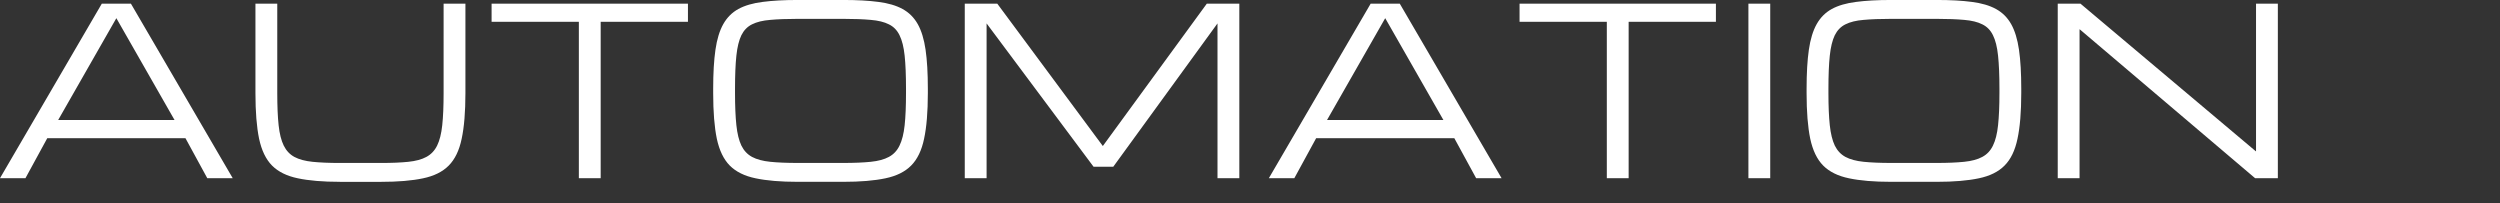 <svg xmlns="http://www.w3.org/2000/svg" viewBox="0 0 1290 105">
  <rect x="0" y="0" width="1290" height="105" fill="#333333" stroke="none"/>
  <path fill="#fff" d="M0,91.94L52.54,1.88h15.01l52.54,90.07h-13.13l-11.26-20.64H24.39l-11.26,20.64H0ZM30.02,61.92h60.04L60.04,9.38l-30.02,52.54ZM175.38,93.82c-8.8,0-16.03-.61-21.7-1.82-5.67-1.17-10.1-3.36-13.31-6.57-3.17-3.21-5.39-7.82-6.68-13.84-1.25-6.02-1.88-13.86-1.88-23.51V1.88h11.26v46.21c0,6.64.23,12.16.7,16.53.47,4.38,1.35,7.88,2.64,10.5,1.29,2.62,3.13,4.57,5.51,5.86,2.42,1.29,5.55,2.13,9.38,2.52,3.83.39,8.52.59,14.07.59h21.23c5.59,0,10.28-.2,14.07-.59,3.83-.39,6.94-1.23,9.32-2.52,2.42-1.29,4.28-3.24,5.57-5.86,1.29-2.62,2.17-6.12,2.64-10.5.47-4.38.7-9.89.7-16.53V1.88h11.26v46.21c0,9.66-.65,17.49-1.94,23.51-1.25,6.02-3.48,10.63-6.68,13.84-3.17,3.21-7.58,5.39-13.25,6.57-5.67,1.21-12.9,1.82-21.7,1.82h-21.23ZM298.69,91.94V11.26h-45.03V1.88h101.32v9.38h-45.03v80.68h-11.26ZM411.57,93.82c-8.8,0-16.03-.61-21.7-1.82-5.67-1.17-10.11-3.36-13.31-6.57-3.17-3.21-5.39-7.82-6.68-13.84-1.25-6.02-1.88-13.86-1.88-23.51v-2.35c0-7.97.39-14.66,1.17-20.05.78-5.43,2.13-9.85,4.05-13.25,1.92-3.4,4.52-6,7.8-7.8,3.32-1.8,7.49-3.01,12.49-3.64,5-.66,11.02-1,18.06-1h23.63c7.04,0,13.06.33,18.06,1,5,.63,9.15,1.84,12.43,3.64,3.32,1.8,5.94,4.4,7.86,7.8,1.92,3.4,3.26,7.82,4.05,13.25.78,5.39,1.17,12.08,1.17,20.05v2.35c0,9.66-.65,17.49-1.94,23.51-1.25,6.02-3.48,10.63-6.68,13.84-3.17,3.21-7.58,5.39-13.25,6.57-5.67,1.21-12.9,1.82-21.69,1.82h-23.63ZM411.57,84.08h23.63c5.59,0,10.3-.2,14.13-.59,3.83-.39,6.94-1.23,9.32-2.52,2.42-1.29,4.26-3.24,5.51-5.86,1.29-2.62,2.17-6.12,2.64-10.5s.7-9.89.7-16.53v-2.35c0-6.88-.23-12.55-.7-17s-1.35-7.97-2.64-10.55c-1.25-2.58-3.09-4.46-5.51-5.63-2.38-1.21-5.49-1.97-9.32-2.29-3.83-.35-8.54-.53-14.13-.53h-23.63c-5.59,0-10.3.18-14.13.53-3.83.31-6.96,1.07-9.38,2.29-2.38,1.17-4.22,3.05-5.51,5.63-1.25,2.58-2.11,6.1-2.58,10.55-.47,4.46-.7,10.12-.7,17v2.35c0,6.64.24,12.16.7,16.53.47,4.38,1.33,7.88,2.58,10.5,1.29,2.62,3.13,4.57,5.51,5.86,2.42,1.29,5.55,2.13,9.38,2.52,3.83.39,8.54.59,14.13.59ZM497.82,91.94V1.88h16.77l54.47,73.47L622.72,1.88h16.77v90.07h-11.26V12.08l-53.77,73.94h-10.2l-55.18-73.94v79.86h-11.26ZM654.73,91.94L707.27,1.88h15.01l52.54,90.07h-13.13l-11.26-20.64h-71.3l-11.26,20.64h-13.13ZM684.75,61.92h60.04l-30.02-52.54-30.02,52.54ZM829.12,91.94V11.26h-45.03V1.88h101.32v9.38h-45.03v80.68h-11.26ZM902.18,91.94V1.88h11.26v90.07h-11.26ZM975.77,93.82c-8.8,0-16.03-.61-21.7-1.82-5.67-1.17-10.11-3.36-13.31-6.57-3.17-3.21-5.39-7.82-6.68-13.84-1.25-6.02-1.88-13.86-1.88-23.51v-2.35c0-7.97.39-14.66,1.17-20.05.78-5.43,2.13-9.85,4.05-13.25,1.92-3.4,4.52-6,7.8-7.8,3.32-1.8,7.49-3.01,12.49-3.64,5-.66,11.02-1,18.06-1h23.63c7.03,0,13.06.33,18.06,1,5,.63,9.15,1.84,12.43,3.64,3.32,1.8,5.94,4.4,7.86,7.8,1.92,3.4,3.26,7.82,4.05,13.25.78,5.39,1.17,12.08,1.17,20.05v2.35c0,9.66-.65,17.49-1.94,23.51-1.25,6.02-3.47,10.63-6.68,13.84-3.16,3.21-7.58,5.39-13.25,6.57-5.66,1.21-12.9,1.82-21.69,1.82h-23.63ZM975.77,84.08h23.63c5.59,0,10.3-.2,14.13-.59,3.83-.39,6.95-1.23,9.33-2.52,2.42-1.29,4.26-3.24,5.51-5.86,1.29-2.62,2.17-6.12,2.63-10.5.47-4.38.71-9.89.71-16.53v-2.35c0-6.88-.24-12.55-.71-17-.46-4.46-1.34-7.97-2.63-10.55-1.25-2.58-3.09-4.46-5.51-5.63-2.38-1.21-5.49-1.97-9.33-2.29-3.83-.35-8.54-.53-14.13-.53h-23.63c-5.59,0-10.3.18-14.13.53-3.83.31-6.96,1.07-9.38,2.29-2.38,1.17-4.22,3.05-5.51,5.63-1.25,2.58-2.11,6.1-2.58,10.55-.47,4.46-.7,10.12-.7,17v2.35c0,6.64.24,12.16.7,16.53.47,4.38,1.33,7.88,2.58,10.5,1.29,2.62,3.13,4.57,5.51,5.86,2.42,1.29,5.55,2.13,9.38,2.52,3.83.39,8.54.59,14.13.59ZM1061.79,91.94V1.88h11.72l90.48,76.17h.12V1.88h11.26v90.07h-11.73l-90.48-76.81h-.11v76.81h-11.26Z"/>
</svg>
